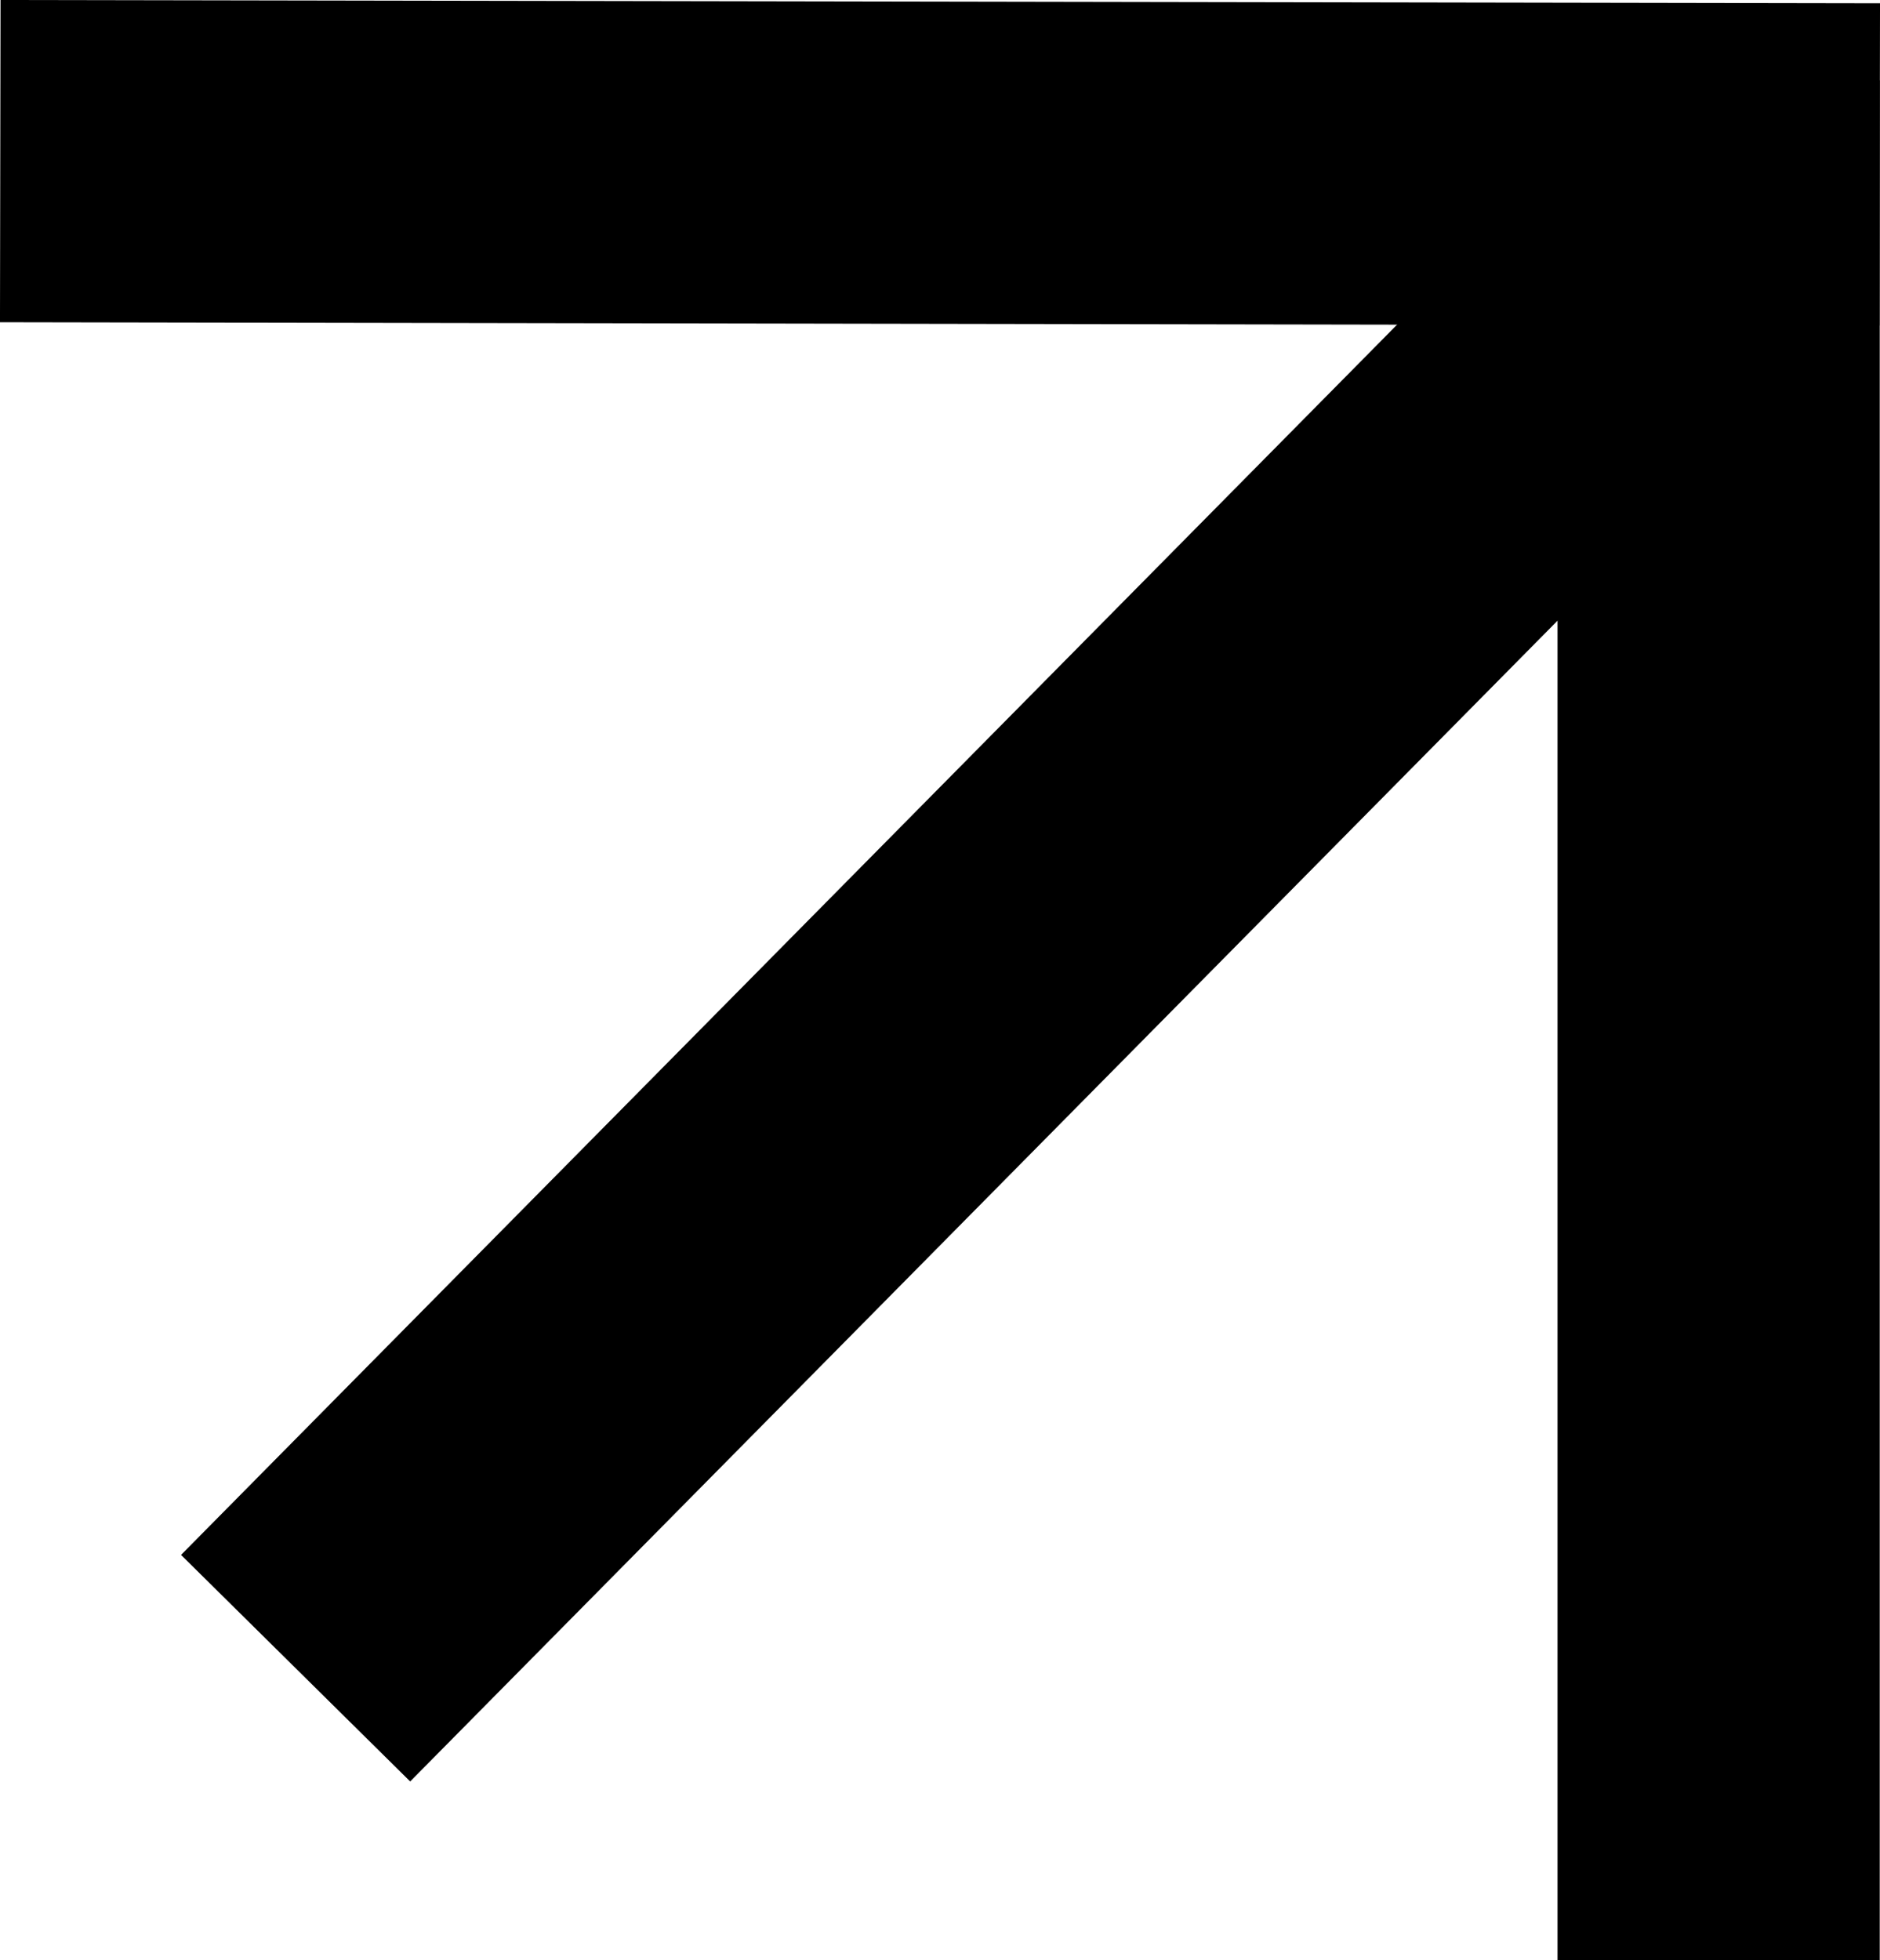 <svg xmlns="http://www.w3.org/2000/svg" width="35.01" height="36.495" viewBox="0 0 35.01 36.495">
  <g id="Groupe_194" data-name="Groupe 194" transform="translate(-908.755 -2027.005)">
    <line id="Ligne_44" data-name="Ligne 44" x1="26.752" y2="27.061" transform="translate(914.26 2031.005)" fill="none" stroke="#000" stroke-width="6"/>
    <line id="Ligne_45" data-name="Ligne 45" y2="35" transform="translate(940.76 2028.5)" fill="none" stroke="#000" stroke-width="6"/>
    <line id="Ligne_46" data-name="Ligne 46" x1="35" y1="0.061" transform="translate(908.76 2030.005)" fill="none" stroke="#000" stroke-width="6"/>
  </g>
</svg>
